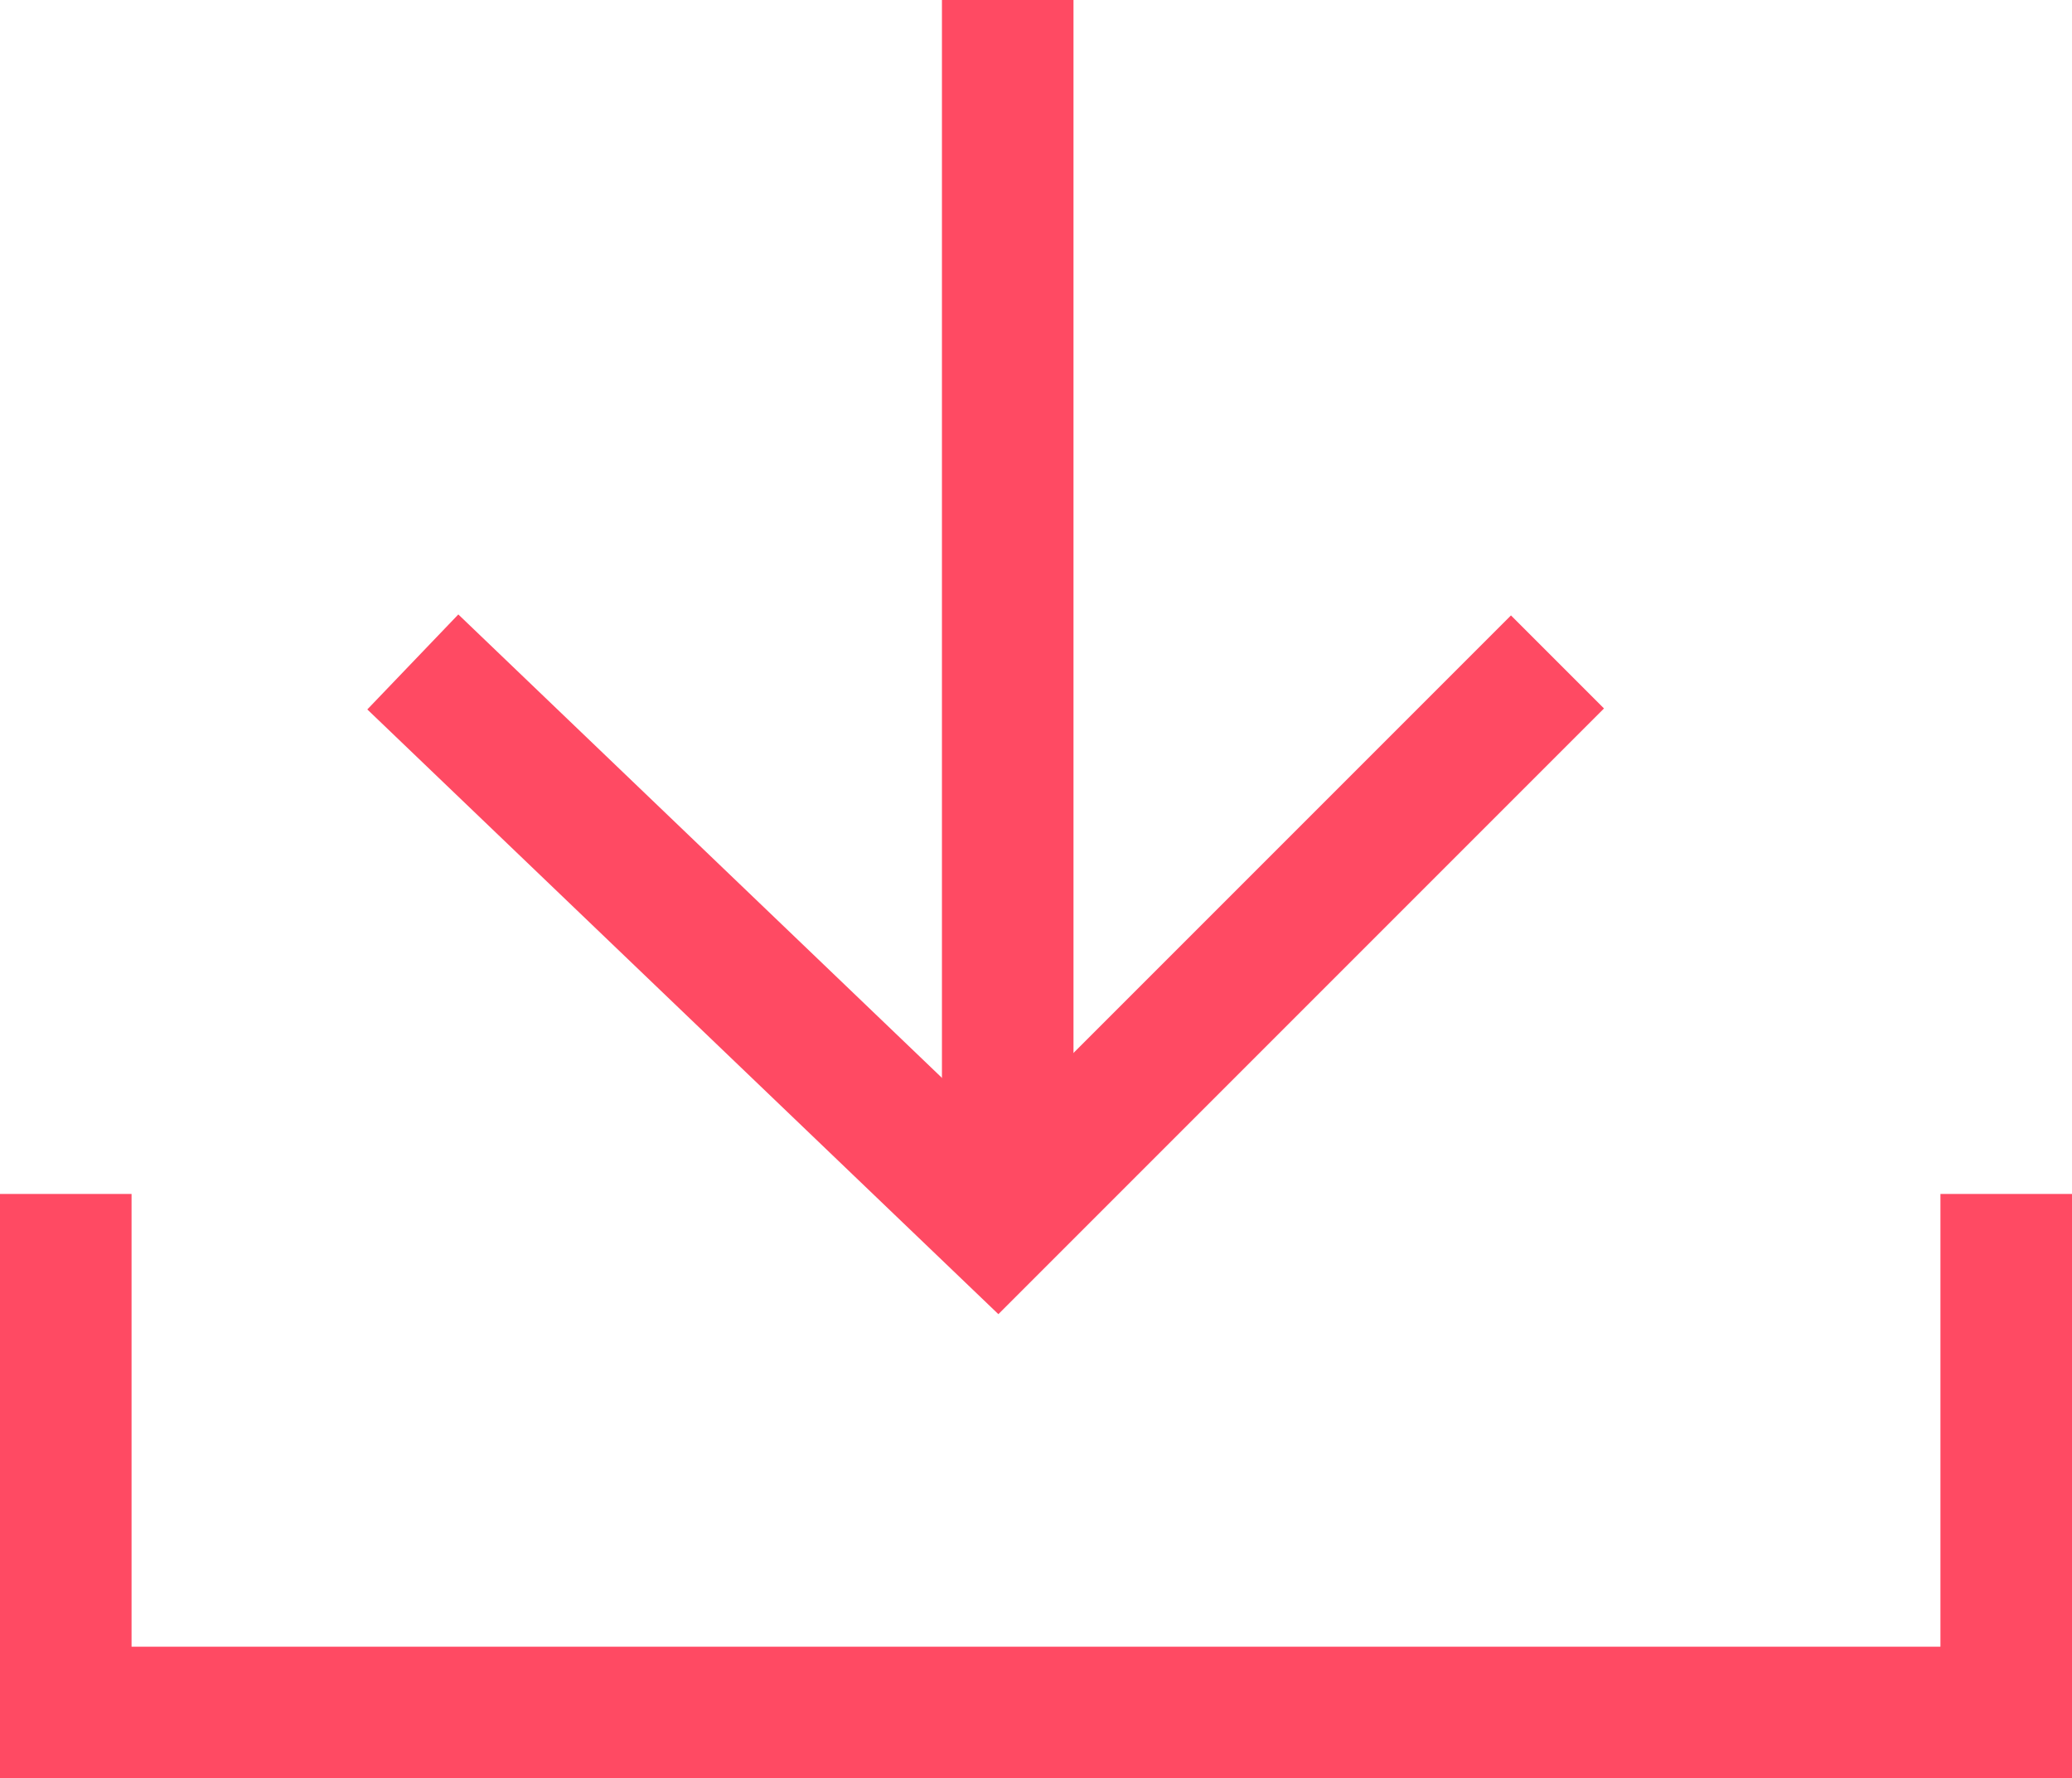 <svg xmlns="http://www.w3.org/2000/svg" width="31.5" height="27.032" viewBox="0 0 31.5 27.032">
  <g id="Group_127" data-name="Group 127" transform="translate(-326.5 -1830.968)">
    <path id="Path_314" data-name="Path 314" d="M1625.552,6065l8.887,8.515,8.515-8.515" transform="translate(-1292.776 -4223.97)" fill="none" stroke="#ff4a63" stroke-width="2"/>
    <g id="Group_125" data-name="Group 125">
      <path id="Path_315" data-name="Path 315" d="M397.138,1853.58v7.882h29.5v-7.882" transform="translate(-69.638 -4.463)" fill="none" stroke="#ff4a63" stroke-width="2"/>
      <line id="Line_35" data-name="Line 35" y1="18.089" transform="translate(341.82 1830.968)" fill="none" stroke="#ff4a63" stroke-width="2"/>
    </g>
  </g>
</svg>
